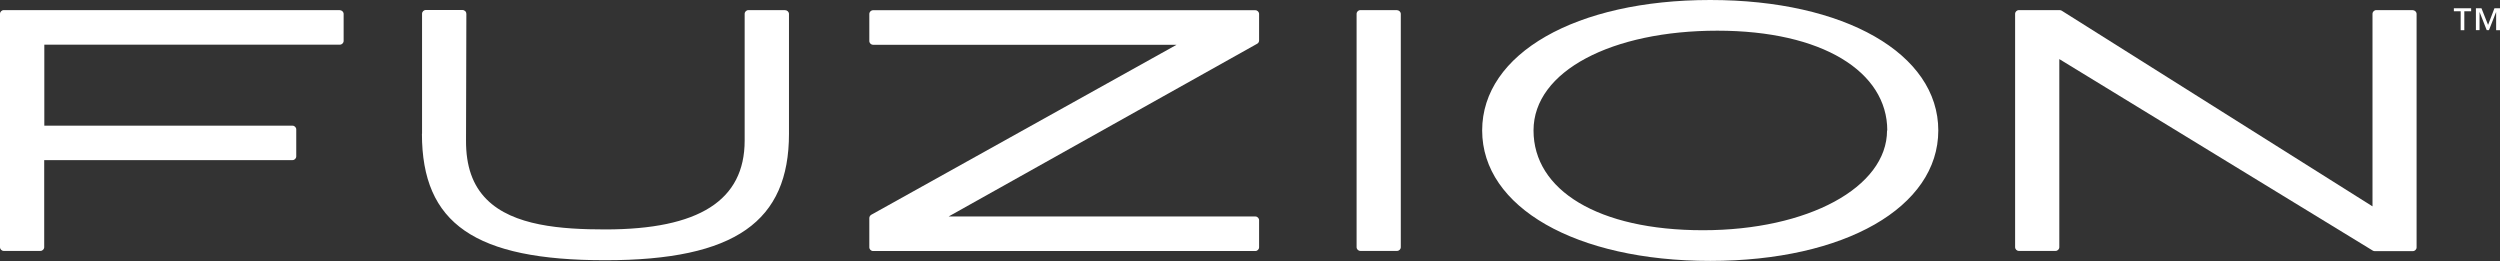 <?xml version="1.0" encoding="UTF-8"?><svg id="uuid-df7c8ef1-b048-440a-b6af-d52a4453fc40" xmlns="http://www.w3.org/2000/svg" width="220" height="22.97" viewBox="0 0 220 22.97"><rect x="0" y="0" width="220" height="22.97" fill="#333333" stroke="none"/><g id="uuid-8337f2dd-d482-4468-837a-94b5ca33e20f"><path id="uuid-eb481ada-6727-49b1-9aab-f3a9c7397dfa" d="M29.91.89H.33c-.18,0-.33.15-.33.33v20.53c0,.18.15.33.33.33h3.23c.18,0,.33-.15.33-.33v-7.66h21.85c.18,0,.33-.15.33-.33v-2.37c0-.18-.15-.33-.33-.33H3.9V3.93h26.01c.18,0,.33-.15.33-.33V1.23c0-.18-.15-.33-.33-.33Z" style="fill:#fff; stroke-width:0px;"/><path id="uuid-3ee5fdc0-324b-47d0-9602-80269a731301" d="M69.09.89h-3.23c-.18,0-.33.15-.33.33v11.15c0,5.26-4.01,7.82-12.26,7.82-3.86,0-8.12-.31-10.44-2.64-1.24-1.24-1.83-2.93-1.82-5.18l.03-11.15c0-.09-.03-.17-.1-.24-.06-.06-.15-.1-.24-.1h-3.23c-.18,0-.33.15-.33.33v10.56h-.01c0,7.91,4.67,11.13,16.13,11.13s16.17-3.43,16.17-11.13V1.23c0-.18-.15-.33-.33-.33Z" style="fill:#fff; stroke-width:0px;"/><path id="uuid-91913d9f-ae03-4ddf-b853-f1dcce2aae84" d="M110.48,19.05h-27l27.15-15.2c.11-.06.17-.17.17-.29V1.23c0-.18-.15-.33-.33-.33h-33.64c-.18,0-.33.15-.33.33v2.38c0,.18.15.33.33.33h26.71l-26.87,14.96c-.1.06-.17.17-.17.29v2.57c0,.18.15.33.33.33h33.64c.18,0,.33-.15.33-.33v-2.38c0-.18-.15-.33-.33-.33h0Z" style="fill:#fff; stroke-width:0px;"/><path id="uuid-6766b74e-2192-4854-9a95-6aaf6d72aec4" d="M122.94.89h-3.23c-.18,0-.33.15-.33.33v20.53c0,.18.15.33.33.33h3.23c.18,0,.33-.15.33-.33V1.23c0-.18-.15-.33-.33-.33Z" style="fill:#fff; stroke-width:0px;"/><path id="uuid-585d3c91-1d2b-4019-a56a-122c9d2e7c51" d="M150.5,0c-11.82,0-20.07,4.72-20.07,11.48s8.25,11.48,20.07,11.48,20.07-4.72,20.07-11.48S162.32,0,150.5,0ZM166.07,11.48h-.01c0,5.01-6.97,8.78-16.2,8.78s-14.91-3.53-14.91-8.78,6.95-8.78,16.18-8.78,14.95,3.61,14.95,8.78Z" style="fill:#fff; stroke-width:0px;"/><path id="uuid-b3596a23-4b73-4a59-bd88-5993c91568f8" d="M212.34.89h-3.23c-.18,0-.33.15-.33.33v16.94L181.43.94c-.05-.03-.11-.05-.18-.05h-3.59c-.18,0-.33.15-.33.33v20.53c0,.18.15.33.33.33h3.23c.18,0,.33-.15.33-.33V5.2l27.58,16.85c.05.03.11.05.17.05h3.36c.18,0,.33-.15.33-.33V1.23c0-.18-.15-.33-.33-.33Z" style="fill:#fff; stroke-width:0px;"/><path id="uuid-59ec25ee-8830-4973-81d7-43bf4a74a42f" d="M216.86.99v1.67h-.32V.99h-.6v-.26h1.52v.26h-.6ZM219.66,2.66v-1.61l-.63,1.6h-.2l-.63-1.6v1.6h-.32V.73h.49l.58,1.46.56-1.46h.49v1.93h-.34Z" style="fill:#fff; stroke-width:0px;"/></g></svg>